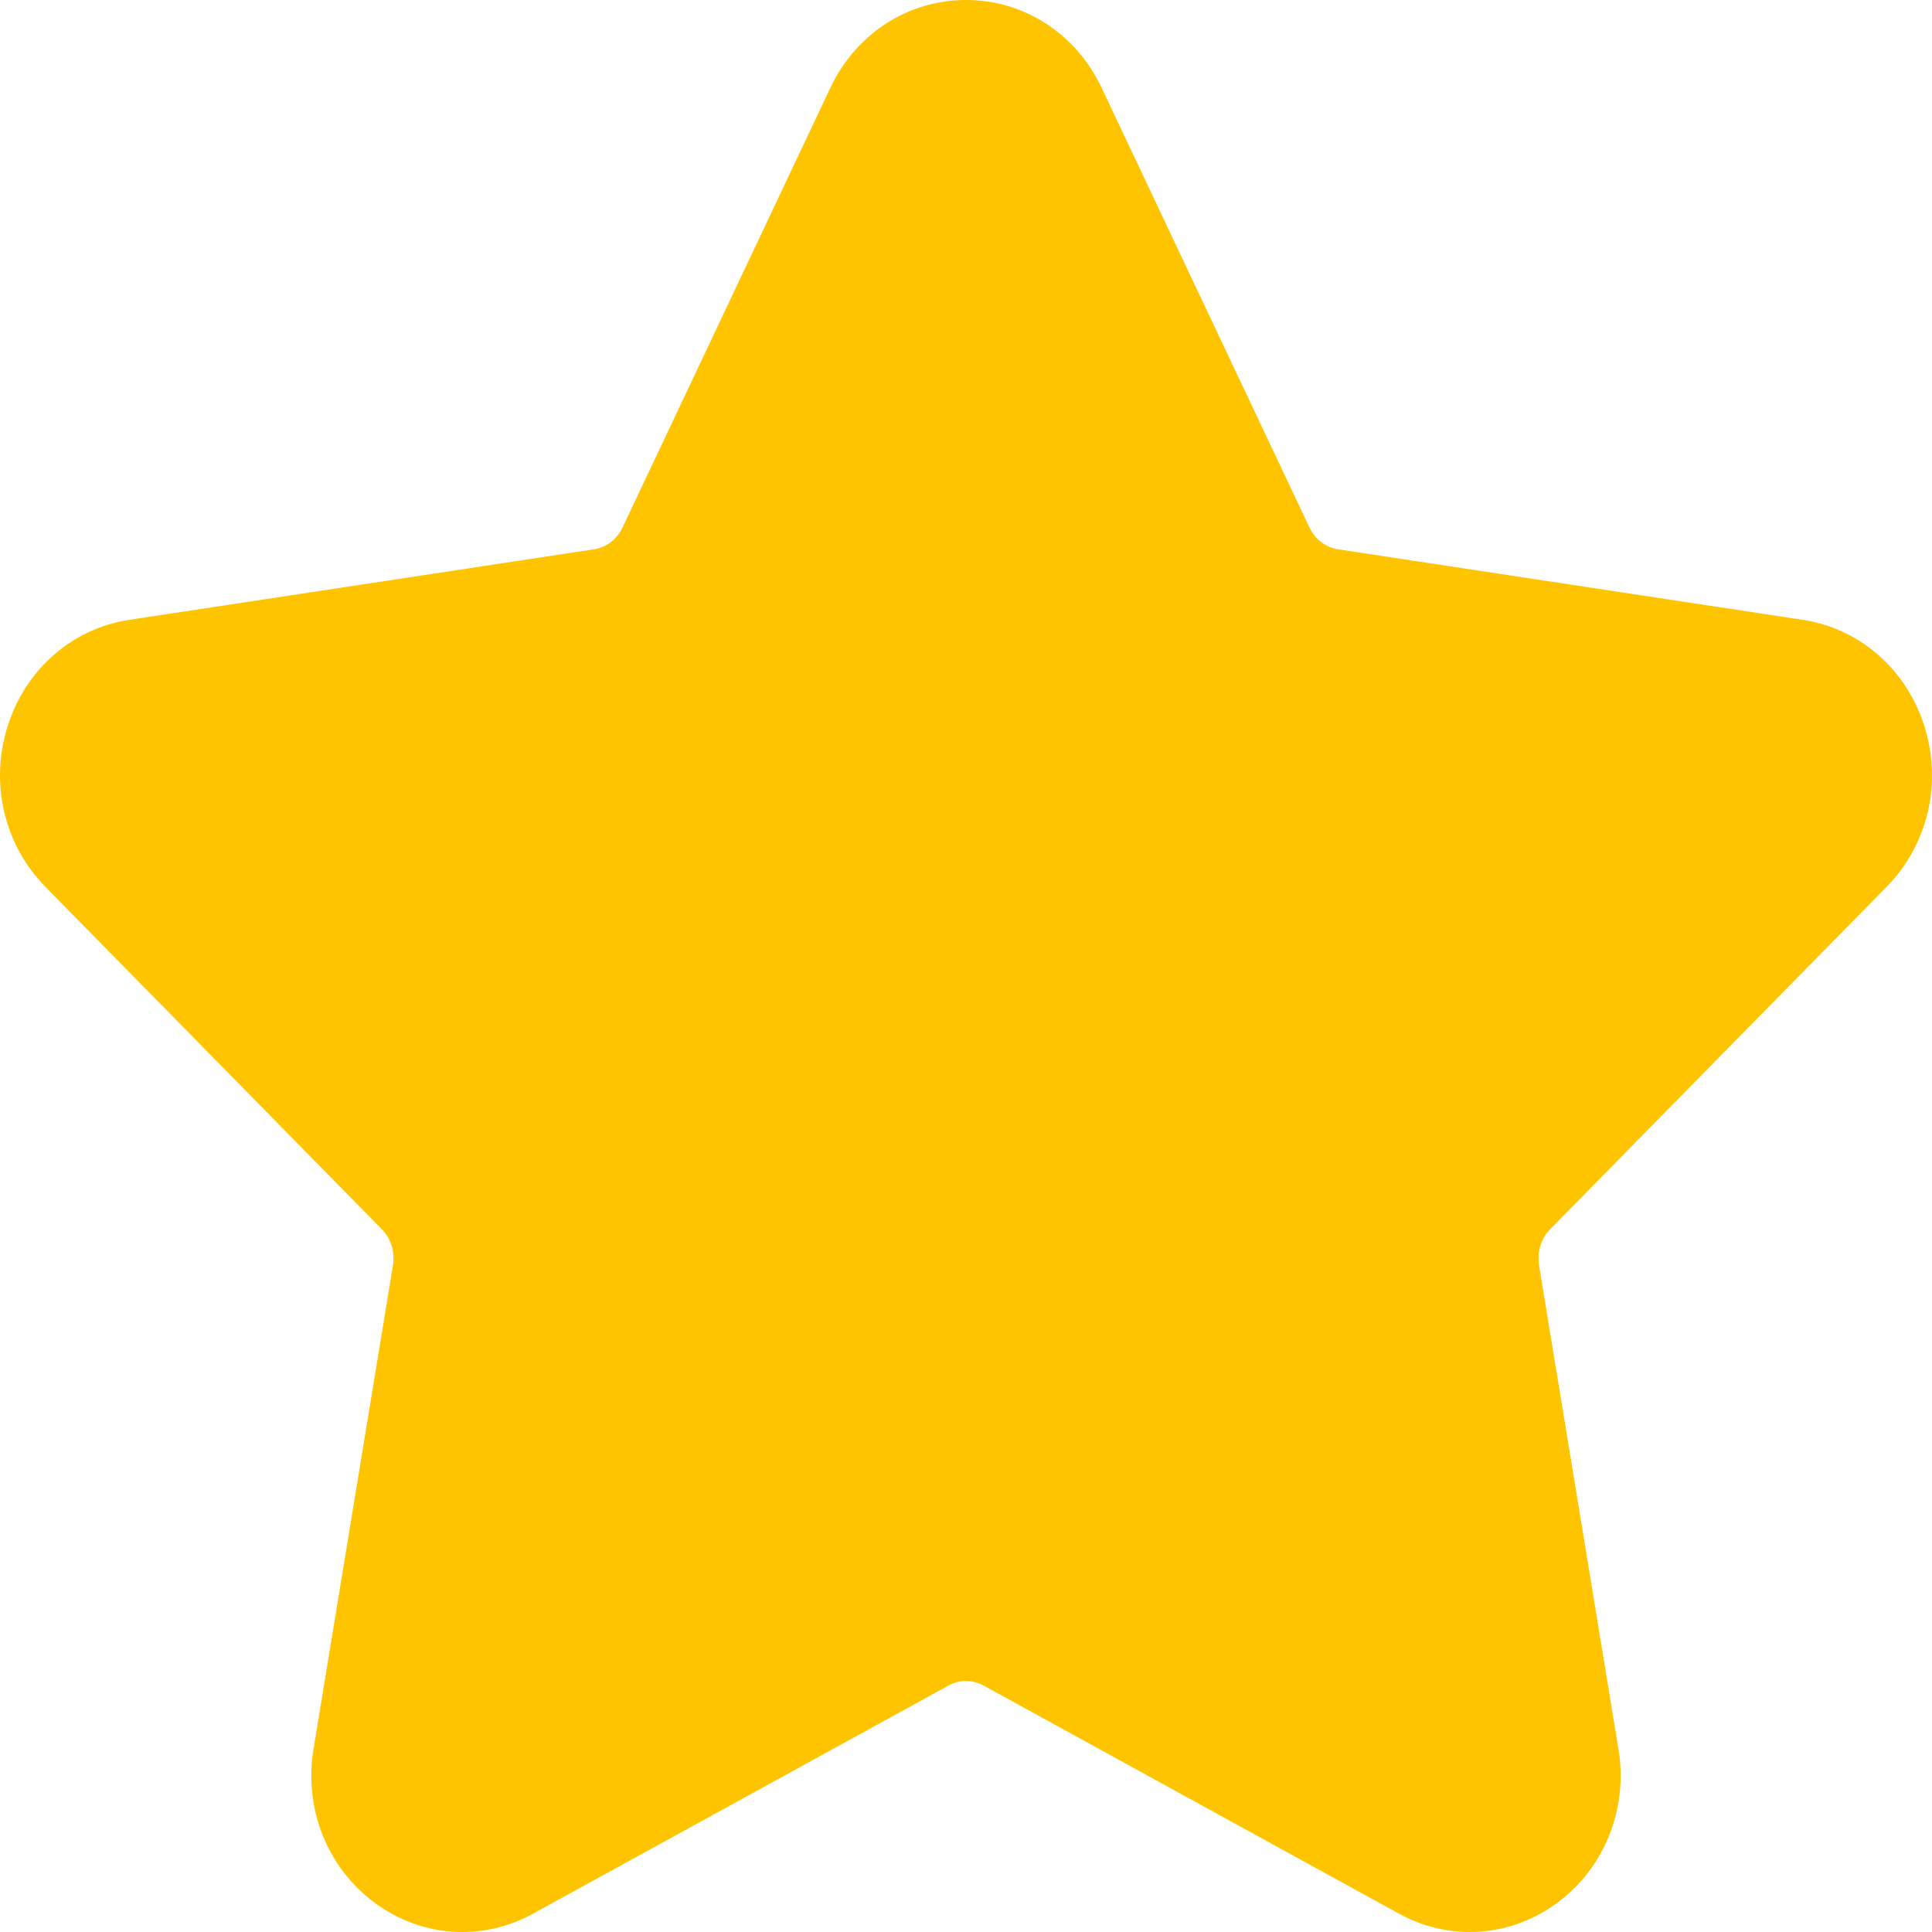 <svg width="23" height="23" viewBox="0 0 23 23" fill="none" xmlns="http://www.w3.org/2000/svg">
<path d="M17.497 23C17.21 23 16.921 22.928 16.655 22.782L11.706 20.064C11.577 19.994 11.423 19.994 11.295 20.064L6.345 22.782C5.74 23.114 5.019 23.064 4.462 22.653C3.895 22.234 3.615 21.531 3.733 20.819L4.678 15.064C4.704 14.905 4.654 14.744 4.545 14.633L0.54 10.557C0.047 10.054 -0.125 9.319 0.093 8.638C0.308 7.964 0.862 7.482 1.539 7.379L7.073 6.539C7.218 6.517 7.345 6.42 7.411 6.28L9.886 1.044C10.191 0.4 10.809 0 11.5 0C12.191 0 12.809 0.4 13.114 1.044L15.589 6.28C15.655 6.42 15.782 6.517 15.927 6.539L21.461 7.379C22.138 7.482 22.692 7.964 22.907 8.638C23.125 9.319 22.953 10.054 22.46 10.557L18.455 14.633C18.346 14.744 18.296 14.905 18.322 15.064L19.267 20.819C19.384 21.531 19.105 22.233 18.538 22.653C18.226 22.883 17.863 23 17.497 23Z" fill="#FFC400"/>
</svg>

